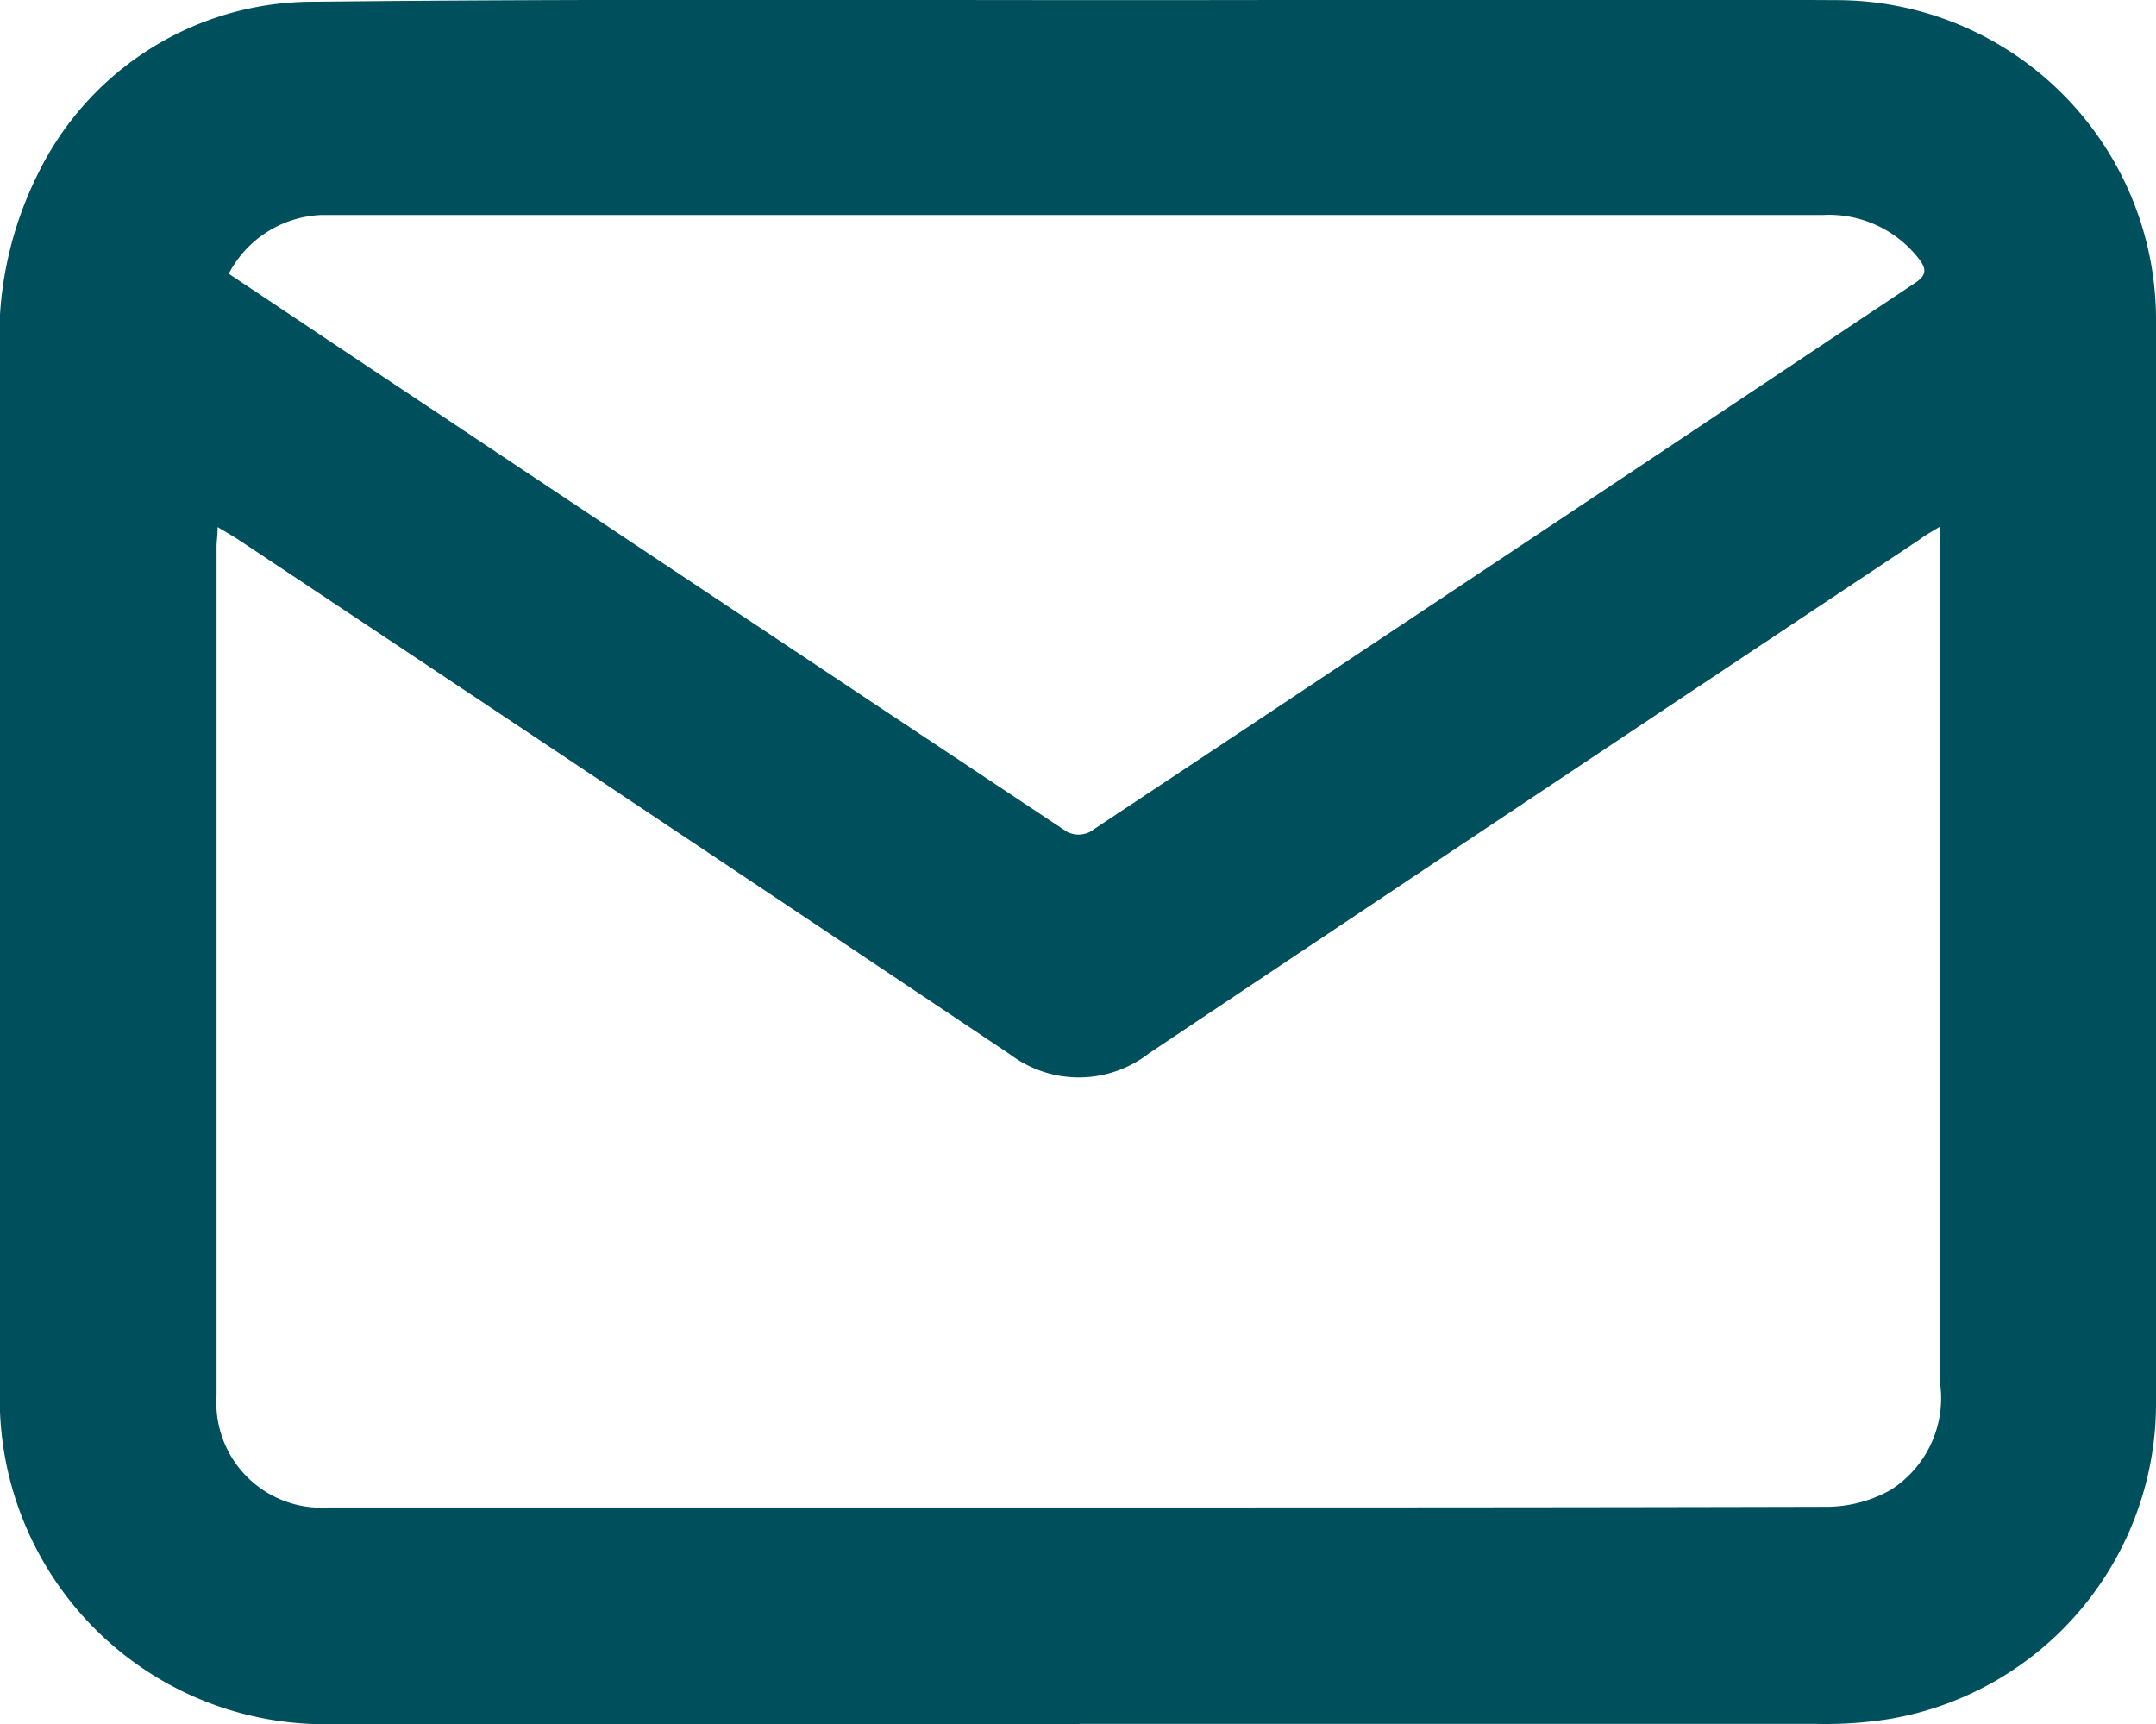 <svg xmlns="http://www.w3.org/2000/svg" width="15.999" height="12.793" viewBox="0 0 15.999 12.793">
  <g id="Group_1693" data-name="Group 1693" transform="translate(-0.001 0.001)">
    <g id="Group_2794" data-name="Group 2794" transform="translate(0 0)">
      <path id="Path_2422" data-name="Path 2422" d="M8.008,12.792H2.5A2.414,2.414,0,0,1,0,10.318Q0,6.487,0,2.655A2.713,2.713,0,0,1,.277,1.3,2.273,2.273,0,0,1,2.333.012C4.342-.01,6.352,0,8.362,0c1.756,0,3.511-.009,5.268,0A2.373,2.373,0,0,1,16,2.4Q16,6.391,16,10.383a2.376,2.376,0,0,1-1.975,2.371,3.008,3.008,0,0,1-.547.037q-2.733,0-5.466,0M14.4,3.905c-.074.045-.117.068-.158.1q-2.857,1.9-5.713,3.809a.848.848,0,0,1-1.034.008Q4.639,5.911,1.78,4.01c-.049-.033-.1-.061-.164-.1,0,.066-.008.106-.008.145q0,3.153,0,6.3a.78.78,0,0,0,.832.83H7.707c1.954,0,3.908,0,5.862-.005a.978.978,0,0,0,.46-.124.807.807,0,0,0,.37-.784q0-3.092,0-6.182V3.905M1.7,2.031l.81.541q2.7,1.8,5.41,3.6a.188.188,0,0,0,.169,0Q11.151,4.14,14.21,2.1c.088-.058.089-.105.03-.181a.844.844,0,0,0-.707-.325H2.467c-.025,0-.051,0-.076,0a.812.812,0,0,0-.693.437" transform="translate(0 0)" fill="#004f5c"/>
    </g>
  </g>
</svg>
